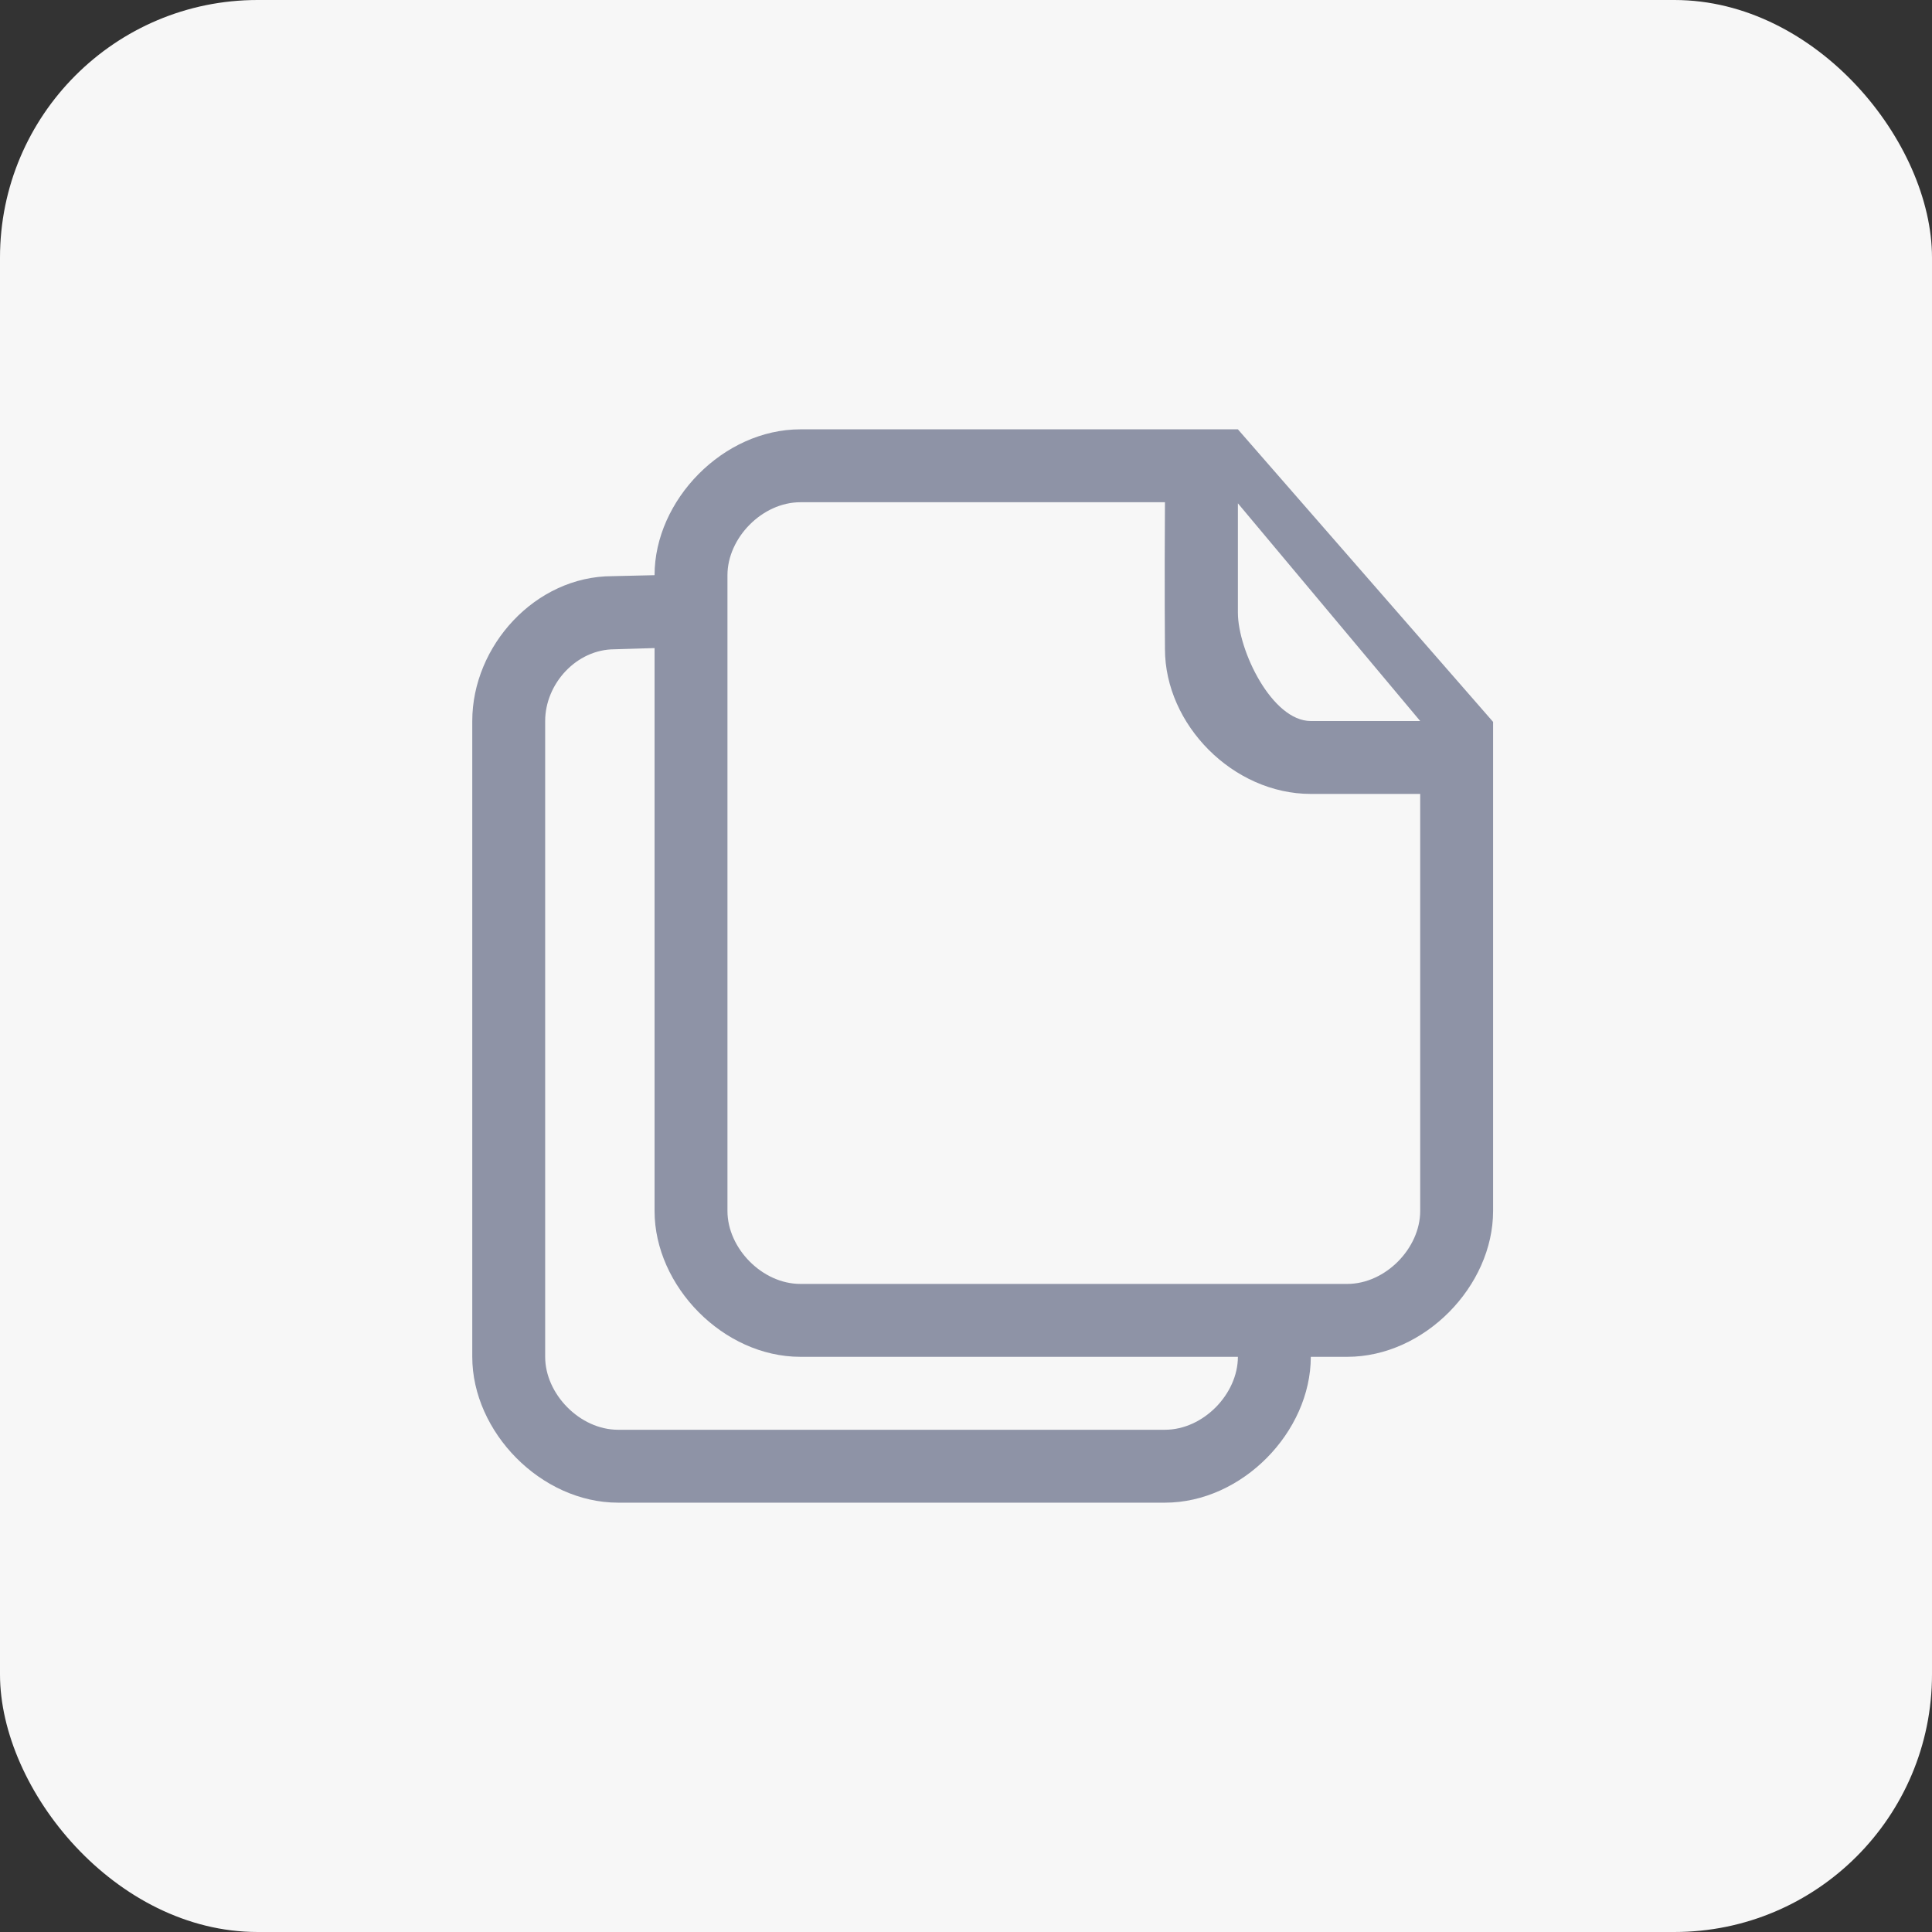 <svg width="45" height="45" viewBox="0 0 45 45" fill="none" xmlns="http://www.w3.org/2000/svg">
<rect x="0" y="0" width="45" height="45" fill="#333333" stroke="none"/>
<rect width="45" height="45" rx="6" fill="#F7F7F7"/>
<path d="M28.833 10H18.643C16.846 10 15.246 11.648 15.246 13.397L14.264 13.42C12.468 13.42 11 15.045 11 16.794V31.603C11 33.352 12.6 35 14.397 35H27.134C28.931 35 30.531 33.352 30.531 31.603H31.38C33.177 31.603 34.777 29.955 34.777 28.207V16.814L28.833 10ZM27.134 33.302H14.397C13.505 33.302 12.698 32.469 12.698 31.603V16.794C12.698 15.928 13.425 15.123 14.316 15.123L15.246 15.095V28.207C15.246 29.955 16.846 31.603 18.643 31.603H28.833C28.833 32.469 28.026 33.302 27.134 33.302ZM33.079 28.207C33.079 29.072 32.272 29.905 31.38 29.905H18.643C17.751 29.905 16.944 29.072 16.944 28.207V13.397C16.944 12.531 17.751 11.698 18.643 11.698H27.134C27.121 13.654 27.134 15.116 27.134 15.116C27.134 16.881 28.723 18.492 30.531 18.492H33.079V28.207ZM30.531 16.794C29.627 16.794 28.833 15.15 28.833 14.269V11.723L33.079 16.794H30.531Z" fill="#8E93A6"/>
</svg>
